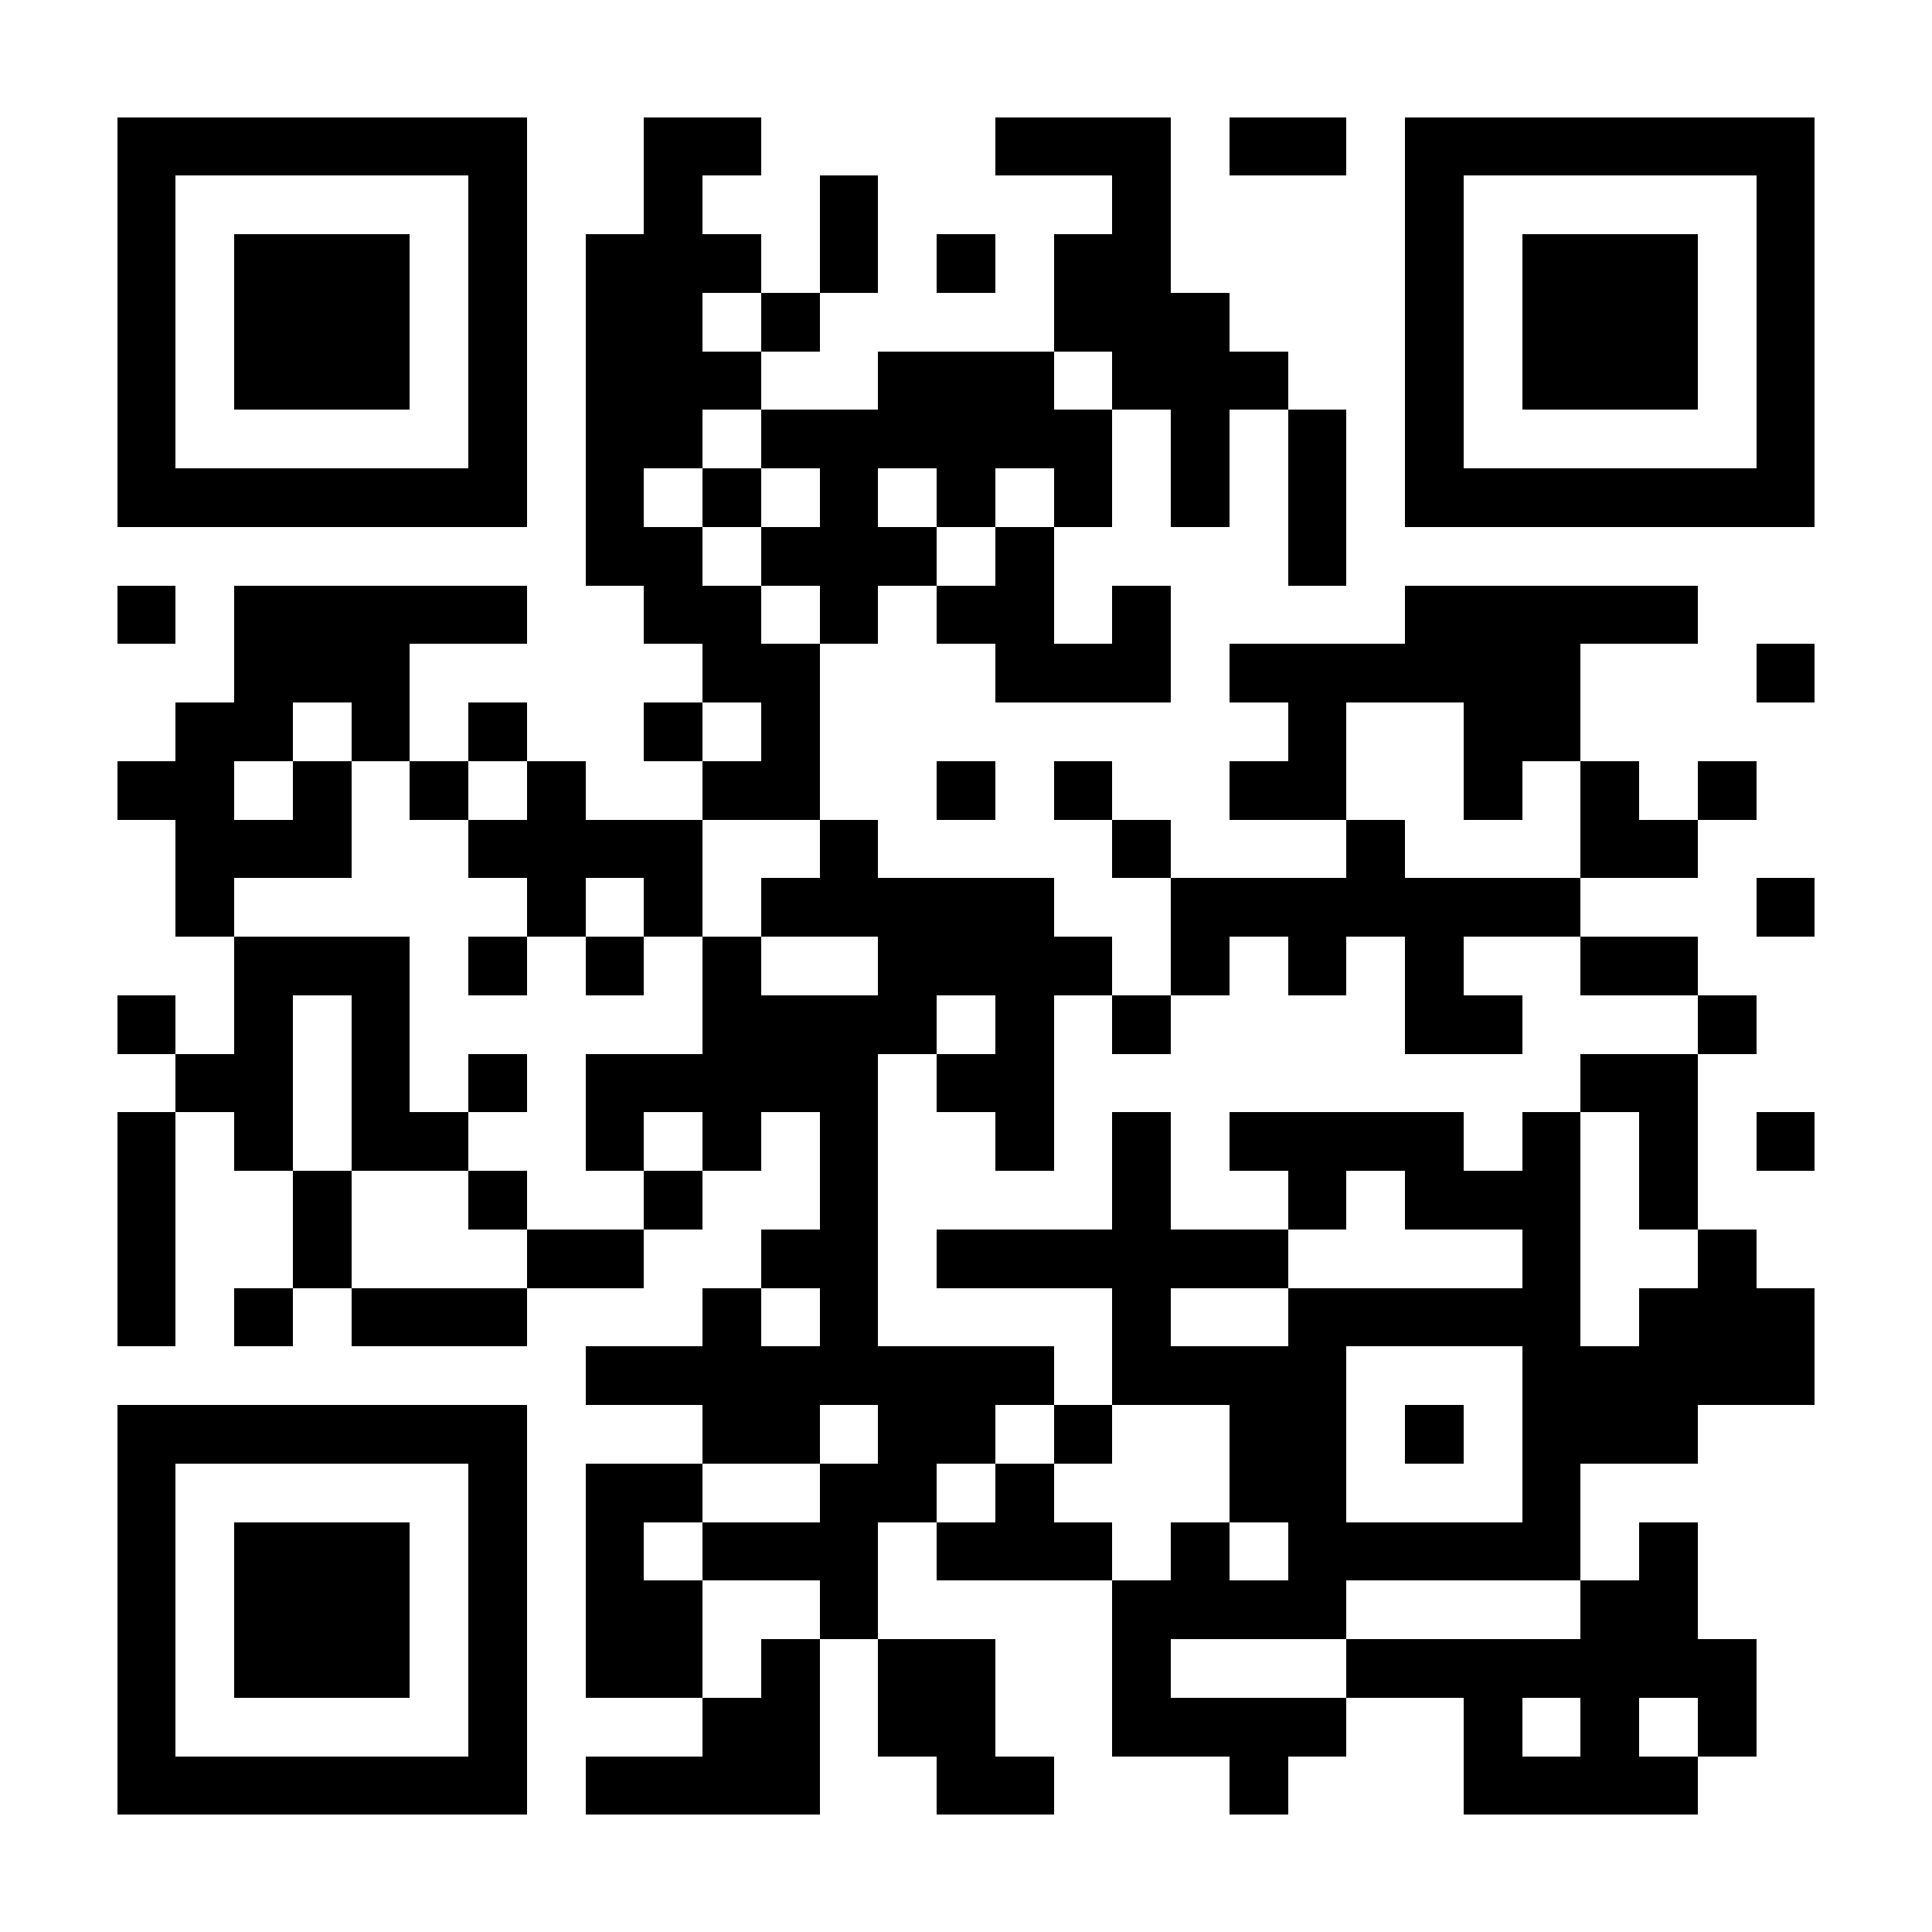 <?xml version="1.0" encoding="UTF-8"?>
<!DOCTYPE svg PUBLIC '-//W3C//DTD SVG 1.0//EN'
          'http://www.w3.org/TR/2001/REC-SVG-20010904/DTD/svg10.dtd'>
<svg fill="#fff" height="33" shape-rendering="crispEdges" style="fill: #fff;" viewBox="0 0 33 33" width="33" xmlns="http://www.w3.org/2000/svg" xmlns:xlink="http://www.w3.org/1999/xlink"
><path d="M0 0h33v33H0z"
  /><path d="M2 2.5h7m2 0h2m4 0h3m1 0h2m1 0h7M2 3.5h1m5 0h1m2 0h1m2 0h1m4 0h1m4 0h1m5 0h1M2 4.5h1m1 0h3m1 0h1m1 0h3m1 0h1m1 0h1m1 0h2m4 0h1m1 0h3m1 0h1M2 5.5h1m1 0h3m1 0h1m1 0h2m1 0h1m4 0h3m3 0h1m1 0h3m1 0h1M2 6.5h1m1 0h3m1 0h1m1 0h3m2 0h3m1 0h3m2 0h1m1 0h3m1 0h1M2 7.5h1m5 0h1m1 0h2m1 0h6m1 0h1m1 0h1m1 0h1m5 0h1M2 8.5h7m1 0h1m1 0h1m1 0h1m1 0h1m1 0h1m1 0h1m1 0h1m1 0h7M10 9.5h2m1 0h3m1 0h1m4 0h1M2 10.5h1m1 0h5m2 0h2m1 0h1m1 0h2m1 0h1m4 0h5M4 11.5h3m5 0h2m3 0h3m1 0h6m3 0h1M3 12.5h2m1 0h1m1 0h1m2 0h1m1 0h1m8 0h1m2 0h2M2 13.5h2m1 0h1m1 0h1m1 0h1m2 0h2m2 0h1m1 0h1m2 0h2m2 0h1m1 0h1m1 0h1M3 14.5h3m2 0h4m2 0h1m4 0h1m3 0h1m3 0h2M3 15.5h1m5 0h1m1 0h1m1 0h5m2 0h7m3 0h1M4 16.5h3m1 0h1m1 0h1m1 0h1m2 0h4m1 0h1m1 0h1m1 0h1m2 0h2M2 17.5h1m1 0h1m1 0h1m5 0h4m1 0h1m1 0h1m4 0h2m3 0h1M3 18.5h2m1 0h1m1 0h1m1 0h5m1 0h2m9 0h2M2 19.5h1m1 0h1m1 0h2m2 0h1m1 0h1m1 0h1m2 0h1m1 0h1m1 0h4m1 0h1m1 0h1m1 0h1M2 20.5h1m2 0h1m2 0h1m2 0h1m2 0h1m4 0h1m2 0h1m1 0h3m1 0h1M2 21.5h1m2 0h1m3 0h2m2 0h2m1 0h6m4 0h1m2 0h1M2 22.5h1m1 0h1m1 0h3m3 0h1m1 0h1m4 0h1m2 0h5m1 0h3M10 23.5h8m1 0h4m3 0h5M2 24.5h7m3 0h2m1 0h2m1 0h1m2 0h2m1 0h1m1 0h3M2 25.5h1m5 0h1m1 0h2m2 0h2m1 0h1m3 0h2m3 0h1M2 26.5h1m1 0h3m1 0h1m1 0h1m1 0h3m1 0h3m1 0h1m1 0h5m1 0h1M2 27.5h1m1 0h3m1 0h1m1 0h2m2 0h1m4 0h4m4 0h2M2 28.5h1m1 0h3m1 0h1m1 0h2m1 0h1m1 0h2m2 0h1m3 0h7M2 29.5h1m5 0h1m3 0h2m1 0h2m2 0h4m2 0h1m1 0h1m1 0h1M2 30.5h7m1 0h4m2 0h2m3 0h1m3 0h4" stroke="#000"
/></svg
>
